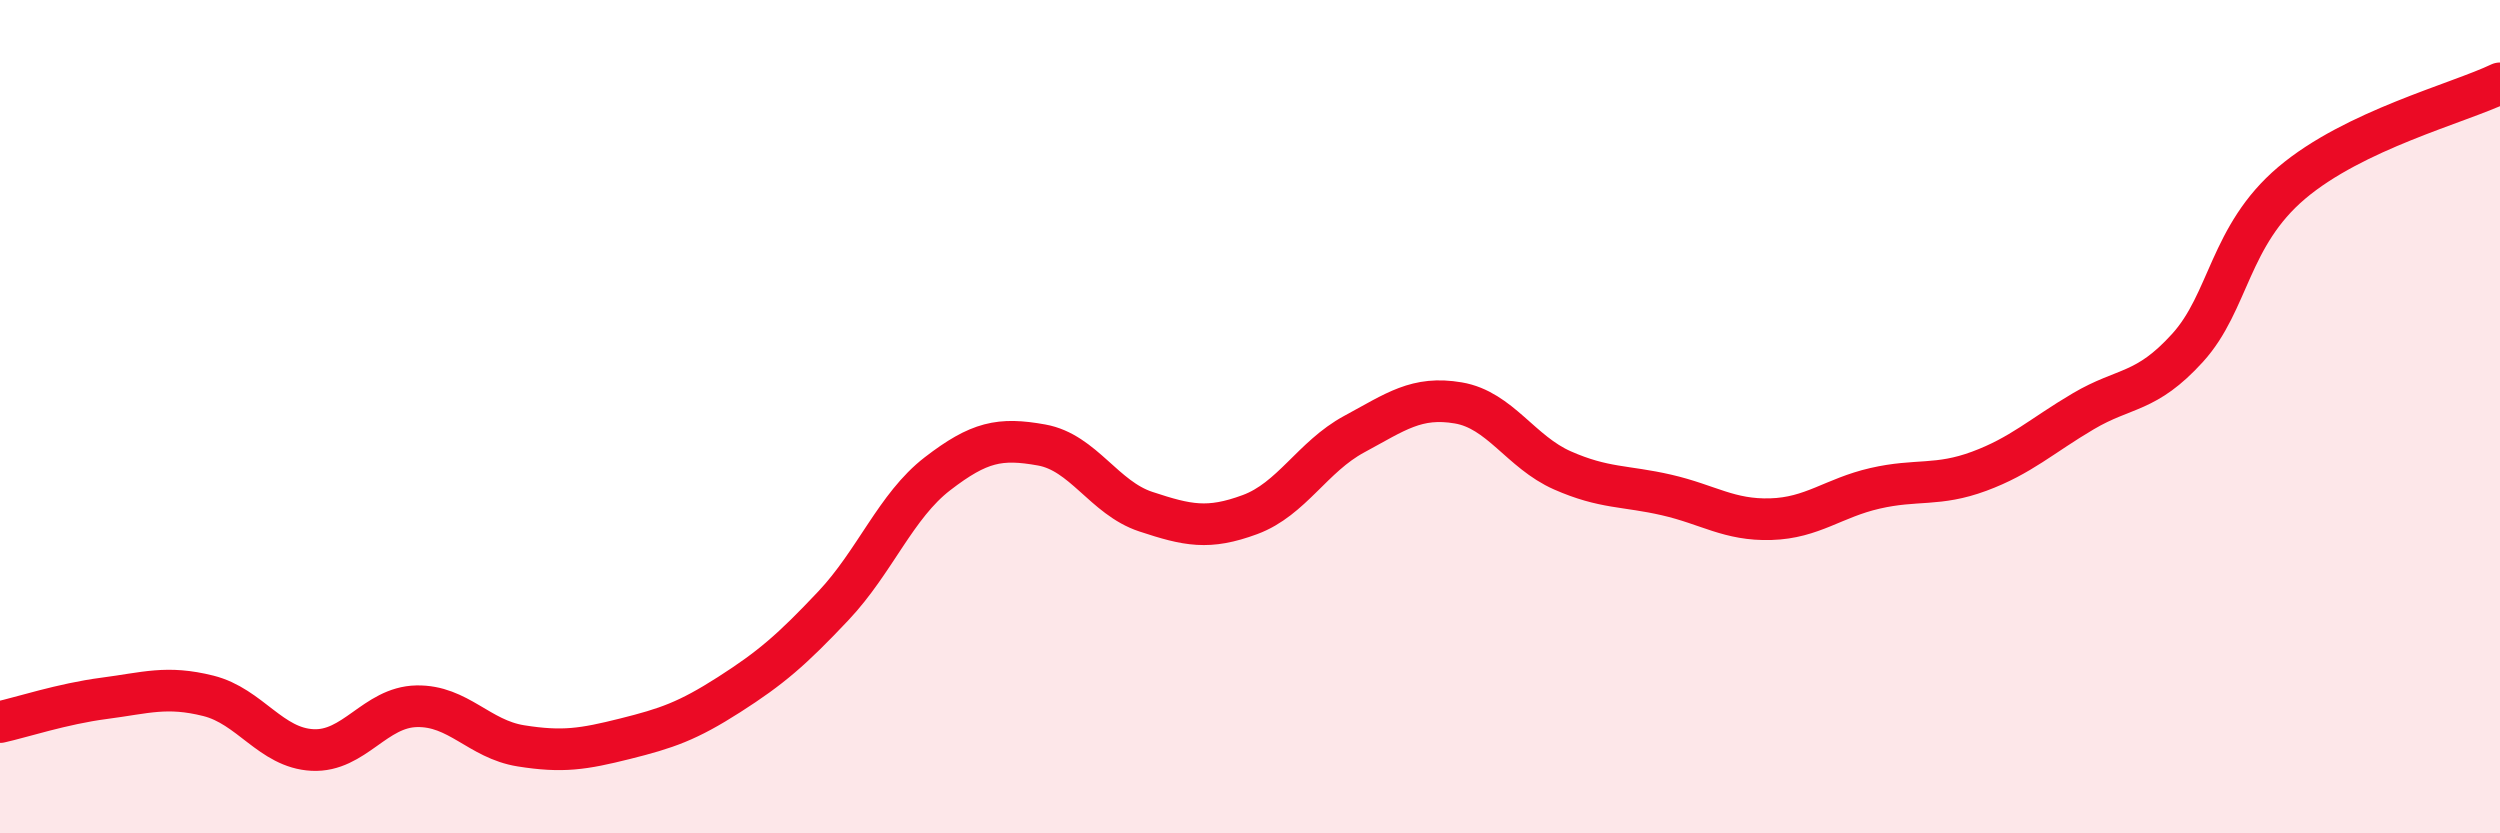 
    <svg width="60" height="20" viewBox="0 0 60 20" xmlns="http://www.w3.org/2000/svg">
      <path
        d="M 0,17.33 C 0.5,17.22 1.5,16.89 2.5,16.76 C 3.5,16.63 4,16.45 5,16.7 C 6,16.95 6.5,17.95 7.5,18 C 8.5,18.05 9,16.97 10,16.95 C 11,16.93 11.5,17.74 12.5,17.9 C 13.5,18.06 14,17.98 15,17.73 C 16,17.48 16.5,17.31 17.5,16.67 C 18.5,16.03 19,15.6 20,14.54 C 21,13.48 21.5,12.14 22.5,11.37 C 23.5,10.6 24,10.5 25,10.68 C 26,10.86 26.5,11.95 27.5,12.28 C 28.5,12.61 29,12.72 30,12.35 C 31,11.98 31.5,10.96 32.5,10.42 C 33.5,9.88 34,9.5 35,9.67 C 36,9.84 36.5,10.85 37.5,11.29 C 38.5,11.73 39,11.65 40,11.88 C 41,12.11 41.5,12.49 42.5,12.46 C 43.5,12.43 44,11.95 45,11.72 C 46,11.49 46.5,11.68 47.5,11.31 C 48.5,10.94 49,10.46 50,9.87 C 51,9.28 51.5,9.45 52.5,8.35 C 53.5,7.25 53.5,5.66 55,4.39 C 56.5,3.12 59,2.48 60,2L60 20L0 20Z"
        fill="#EB0A25"
        opacity="0.1"
        stroke-linecap="round"
        stroke-linejoin="round"
      />
      <path
        d="M 0,17.33 C 0.5,17.22 1.5,16.89 2.5,16.76 C 3.5,16.63 4,16.45 5,16.7 C 6,16.95 6.5,17.95 7.5,18 C 8.5,18.05 9,16.97 10,16.95 C 11,16.93 11.5,17.74 12.5,17.9 C 13.5,18.06 14,17.98 15,17.73 C 16,17.48 16.5,17.31 17.5,16.67 C 18.5,16.03 19,15.6 20,14.54 C 21,13.48 21.5,12.14 22.5,11.37 C 23.5,10.6 24,10.5 25,10.68 C 26,10.86 26.5,11.95 27.5,12.28 C 28.5,12.61 29,12.72 30,12.35 C 31,11.98 31.5,10.96 32.5,10.42 C 33.5,9.88 34,9.5 35,9.67 C 36,9.84 36.5,10.85 37.5,11.29 C 38.5,11.73 39,11.65 40,11.88 C 41,12.11 41.5,12.49 42.5,12.46 C 43.5,12.43 44,11.95 45,11.72 C 46,11.49 46.5,11.68 47.5,11.31 C 48.5,10.94 49,10.46 50,9.87 C 51,9.28 51.5,9.45 52.5,8.35 C 53.5,7.25 53.5,5.66 55,4.39 C 56.5,3.12 59,2.48 60,2"
        stroke="#EB0A25"
        stroke-width="1"
        fill="none"
        stroke-linecap="round"
        stroke-linejoin="round"
      />
    </svg>
  